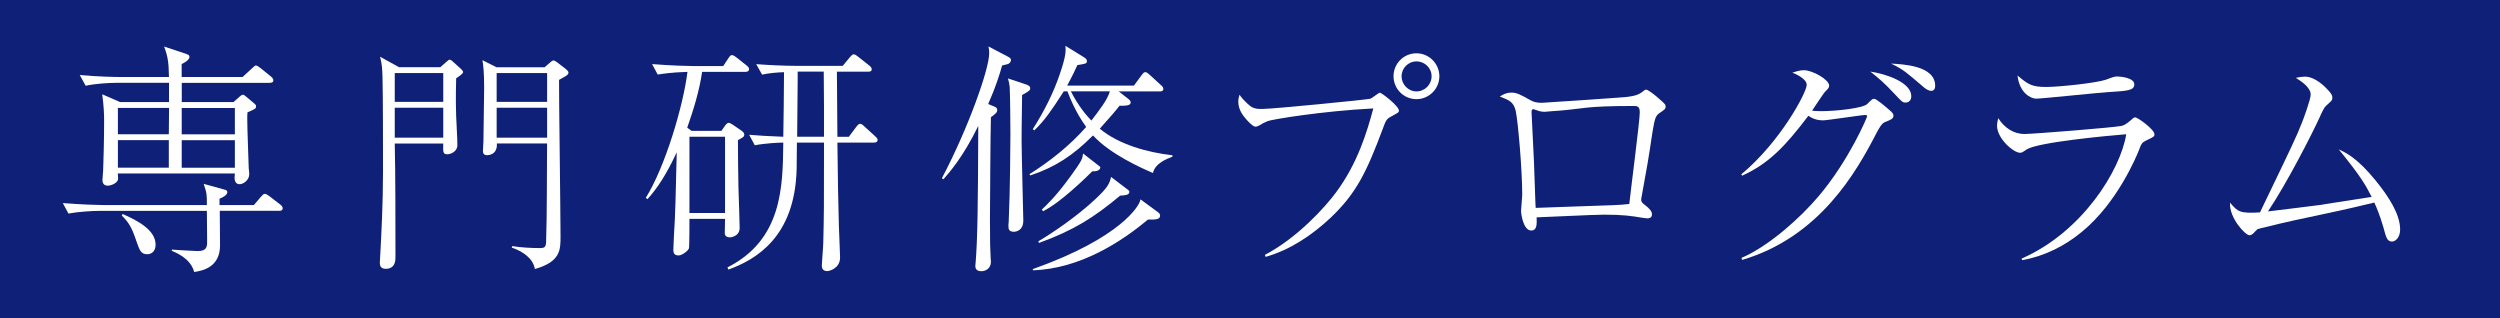 <?xml version="1.0" encoding="UTF-8"?><svg id="_レイヤー_2" xmlns="http://www.w3.org/2000/svg" viewBox="0 0 493.91 62.84"><defs><style>.cls-1{fill:#fff;}.cls-2{fill:#0e2078;}</style></defs><g id="_文字"><g><rect class="cls-2" y="0" width="493.91" height="62.84"/><g><path class="cls-1" d="m55.12,41.65h-11.7c0,1.06.05,5.88.05,6.84,0,4.38-3.56,5.01-5.1,5.25-.48-1.78-1.88-3.13-4.43-4.19v-.24c.77.05,4.38.29,5.1.29,1.88,0,1.88-.91,1.88-2.02,0-.96-.05-5.1-.05-5.92h-21.14c-1.69,0-4.38.19-6.21.53l-1.11-2.07c3.61.29,7.08.39,7.99.39h20.47c0-2.07,0-2.31-.63-4.19l4.19,1.16c.24.05.48.19.48.48,0,.63-1.06,1.11-1.54,1.3v1.25h6.79l1.35-1.59c.43-.48.58-.63.82-.63s.72.34.92.48l2.12,1.64c.24.19.48.43.48.72,0,.43-.38.53-.72.53Zm-1.83-25.28h-17.38v3.8h10.21l1.2-1.06c.29-.24.43-.39.67-.39.19,0,.39.14.53.29l1.73,1.44c.19.19.34.29.34.53,0,.48-.19.58-1.69,1.2-.05.53-.05.67-.05,1.4,0,1.97.24,7.56.29,9.68.05.19.1,1.01.1,1.16,0,1.16-1.16,1.97-1.88,1.97-1.16,0-1.06-1.25-.96-2.12h-23.12c.05,1.01.1,1.16-.05,1.4-.24.53-1.25,1.01-1.93,1.01-.58,0-1.06-.29-1.06-1.11,0-.29.14-1.69.14-1.97.05-1.59.19-5.68.19-9.73,0-1.2-.05-2.89-.38-5.25l3.52,1.54h9.68v-3.8h-10.31c-1.69,0-4.38.19-6.16.58l-1.16-2.12c3.61.34,7.13.39,7.99.39h9.63c-.05-3.03-.24-4.09-.96-6.02l4.05,1.35c.72.24.96.34.96.72,0,.67-1.35,1.3-1.54,1.4v2.55h12.04l1.83-1.69c.58-.53.63-.58.82-.58.24,0,.58.29.92.53l2.02,1.64c.24.19.48.43.48.77,0,.43-.38.48-.72.48Zm-30,4.96v5.2h10.06l.05-5.2h-10.11Zm10.06,6.36h-10.06v5.44h10.06v-5.44Zm-4.24,22.54c-1.3,0-1.54-.82-2.17-2.6-.92-2.74-1.49-3.66-2.89-5.06l.19-.29c3.03,1.35,6.5,3.18,6.5,6.07,0,1.4-.92,1.88-1.64,1.88Zm17.29-28.89h-10.5v5.2h10.5v-5.2Zm0,6.36h-10.5v5.44h10.5v-5.44Z"/><path class="cls-1" d="m90.12,15.5c-.1,4.24-.05,5.78,0,7.42.05,1.59.24,4.14.24,5.78,0,1.25-1.35,1.78-1.97,1.78-.87,0-.87-.39-.82-2.12h-9.58c.14,5.63.14,16.33.14,22.49,0,.53,0,2.26-1.93,2.26-1.16,0-1.16-.87-1.16-1.3,0-.29.1-1.44.1-1.69.19-3.52.53-9.92.53-16.23,0-4.62,0-14.69-.1-18.68-.05-1.73-.1-2.46-.48-4l3.76,2.07h8.14l1.2-1.06c.43-.39.53-.43.67-.43.24,0,.63.39.67.43l1.49,1.35c.1.1.48.43.48.67,0,.39-1.25,1.11-1.4,1.25Zm-2.55-1.06h-9.58v5.68h9.58v-5.68Zm0,6.84h-9.58v5.92h9.58v-5.92Zm22.88-5.49c-.05,1.78.29,26.05.29,30.96,0,2.6,0,4.96-5.06,6.4-.43-2.26-2.55-3.52-4.58-4.24l.1-.29c1.83.29,3.66.39,5.49.39.82,0,1.16-.14,1.2-1.2.19-5.39.14-14.06.19-19.46h-9.92c.14,2.26-1.69,2.31-1.93,2.31-.77,0-.82-.53-.82-.91,0-.29.1-1.54.1-1.83,0-1.64.14-9.05.14-10.59,0-3.08-.19-4.62-.34-5.44l2.79,1.4h9.49l1.01-.87c.19-.19.53-.48.77-.48.19,0,.58.29.72.39l1.69,1.3c.29.24.53.48.53.72,0,.43-.48.67-1.88,1.44Zm-2.36-1.35h-9.97v5.68h9.97v-5.68Zm0,6.84h-9.97v5.92h9.97v-5.92Z"/><path class="cls-1" d="m147.28,14.2h-8.57c-.53,3.71-1.69,7.46-2.94,11.03l.87.63h5.88l.67-.96c.1-.14.43-.63.77-.63.19,0,.38.1.77.34l1.83,1.25c.1.1.48.34.48.72,0,.43-.14.48-1.25,1.11,0,2.6.05,6.89.1,9.29.05,1.01.24,7.8.24,8.04,0,1.73-1.83,1.88-1.93,1.88-.53,0-1.01-.29-1.01-.77s.05-2.5.05-2.89h-7.03c0,.67,0,5.54-.1,5.83-.14.43-1.3,1.4-2.07,1.4-1.01,0-1.01-.77-1.01-1.16,0-.91.24-5.01.29-5.88.1-2.17.14-3.27.38-13.34-1.97,4.24-3.8,7.08-5.78,9.25l-.34-.24c3.85-6.16,7.42-18.25,8.24-24.9-3.23.1-4.96.39-5.88.53l-1.11-2.07c3.61.29,7.08.39,7.99.39h6.07l1.01-1.54c.34-.53.53-.63.72-.63.29,0,.77.39.96.53l1.88,1.49c.29.24.53.43.53.77,0,.43-.43.53-.72.53Zm-4.04,12.81h-7.03v15.07h7.03v-15.07Zm29.42,1.16h-7.22c.05,5.97.19,12.95.29,16.33,0,.91.24,5.35.24,6.36,0,2.22-2.21,2.7-2.5,2.7-.77,0-1.11-.39-1.11-1.11,0-.58.29-3.8.29-4.53.14-5.63.14-7.61.14-16.57v-3.18h-5.35c0,.72-.05,4.29-.05,5.1-.29,13.68-8.19,18.06-13.48,19.99l-.19-.43c10.83-5.49,10.93-15.89,11.03-24.66-.92,0-3.66.14-5.63.53l-1.11-2.07c1.69.14,3.9.29,6.74.39.05-4.19.14-8.33.14-12.52v-.24c-1.45.05-2.99.19-4.33.48l-1.16-2.07c2.5.19,5.49.34,7.99.34h9.1l1.4-1.69c.43-.48.53-.58.77-.58.29,0,.53.19.96.53l2.07,1.64c.24.19.53.43.53.77,0,.48-.48.48-.72.48h-6.16l.1,12.86h2.26l1.44-1.93c.19-.24.48-.63.77-.63s.58.24.87.53l2.07,1.88c.34.34.53.48.53.77,0,.48-.48.53-.72.53Zm-9.87-7.37l-.05-6.65h-5.15v1.69c0,1.59-.1,9.39-.1,11.17h5.3v-6.21Z"/><path class="cls-1" d="m199.14,12.65l-1.16.29c-.48,1.73-1.2,4.09-2.75,7.61l1.16.48c.34.14.63.29.63.72s-.29.72-1.25,1.4c-.1,2.41-.19,20.18-.19,20.27,0,4.86.05,5.92.14,7.56,0,.19.05.48.05.72,0,1.4-1.11,1.88-1.88,1.88-.43,0-1.2-.1-1.2-1.01,0-.24.05-.48.05-.58.39-4.72.48-11.46.53-27.11-2.99,6.12-5.59,9.05-6.89,10.55l-.29-.24c5.15-9.73,9.34-21.53,9.34-24.66,0-.34,0-.63-.14-1.35l3.85,2.02c.53.29.58.43.58.63,0,.48-.34.72-.58.82Zm2.79,6.12c-.1,5.68-.1,8.86-.1,9.05,0,2.36.34,15.07.34,15.75,0,2.07-1.54,2.22-1.88,2.22-1.01,0-1.06-.63-1.06-1.11,0-.1,0-.58.05-.77.29-6.36.34-15.94.34-17.48s-.05-7.66-.14-9.25c-.05-.53-.14-.91-.34-1.69l3.47,1.16c.53.19.92.34.92.77s-.14.53-1.59,1.35Zm25.86,15.41c-2.36-1.01-8.43-3.71-11.85-7.42-3.95,3.95-7.46,6.26-12.38,7.9l-.19-.24c4.14-2.6,7.99-5.68,11.22-9.34-.67-.96-2.17-3.03-3.71-7.03h-.72c-.14.24-.29.43-.53.82-1.59,2.46-3.23,4.96-5.3,6.89l-.29-.24c2.17-3.42,4.04-7.03,5.34-10.88,1.25-3.66,1.2-4.57,1.11-5.59l3.52,2.17c.53.34.72.48.72.82,0,.53-.14.53-1.88.82-.39.87-.92,2.02-2.02,4.05h13.19l1.49-2.02c.38-.48.48-.63.77-.63s.43.14.87.53l2.21,2.02c.14.1.48.43.48.72,0,.53-.53.53-.72.53h-8.09l1.83,1.44c.19.14.53.43.53.72,0,.67-1.01.67-2.21.67-.67.87-1.64,2.02-3.9,4.53,3.8,3.18,9.58,4.72,14.35,5.25v.29c-1.01.39-3.42,1.25-3.85,3.23Zm.77,9.1c-.34.1-.77.1-1.78.1-5.1,4.29-13.34,9.73-22.73,10.02v-.24c17.62-6.26,20.9-12.57,21.14-13.34.05-.14.1-.29.14-.43l3.47,2.55c.34.24.39.48.39.67,0,.48-.43.63-.63.67Zm-7.27-4.62c-5.2,4.33-9.15,6.84-16.04,9.34l-.1-.34c2.65-1.54,7.71-4.96,11.32-8.38,2.31-2.17,2.75-2.99,3.03-4.33l3.03,2.31c.53.39.58.43.58.67,0,.58-.77.67-1.83.72Zm-5.49-4.82c-.63.63-1.97,1.97-4.19,3.9-1.73,1.49-3.52,2.94-5.54,4l-.24-.34c.96-.91,2.79-2.6,5.73-6.65,2.31-3.18,2.31-3.47,2.41-4.43l2.79,2.17c.58.48.63.43.63.63,0,.14-.24.82-1.59.72Zm-4.24-15.8c1.54,3.03,3.18,4.86,4.05,5.78,1.49-1.93,3.18-4.09,3.66-5.78h-7.71Z"/><path class="cls-1" d="m249.89,50.36c6.5-3.42,11.94-9.49,14.01-12.28,4.38-5.88,6.21-12.18,7.42-16.66-10.21.53-19.99,2.17-20.85,2.5-.77.34-1.01.43-1.49.77-.58.29-.77.34-.92.34-.53,0-1.4-.96-1.83-1.44-.58-.67-1.59-1.83-1.59-3.52,0-.43.05-.72.24-1.35.92,1.3,2.17,2.31,2.46,2.46.77.34,1.06.34,2.17.34,1.97,0,20.61-1.83,21.24-2.02.34-.14,1.69-1.2,1.83-1.2.38,0,3.8,2.65,3.8,3.56,0,.34-.14.39-1.54,1.16-.92.48-1.06.82-1.59,2.26-3.23,8.62-5.2,12.81-10.35,17.72-3.71,3.47-7.99,6.36-12.86,7.75l-.14-.39Zm29.95-30.77c-2.5,0-4.53-2.02-4.53-4.53s2.02-4.53,4.53-4.53,4.53,2.07,4.53,4.53-2.02,4.53-4.53,4.53Zm0-7.46c-1.64,0-2.94,1.35-2.94,2.94s1.3,2.99,2.94,2.99,2.99-1.35,2.99-2.99-1.35-2.94-2.99-2.94Z"/><path class="cls-1" d="m298.53,18.29c1.16,0,1.83.39,3.8,1.49.72.43,1.45.53,2.31.53.43,0,15.27-1.01,16.76-1.16,2.07-.24,2.6-.67,2.94-.91.63-.48.67-.53.87-.53.63,0,3.56,2.6,3.76,2.94.05.1.1.24.1.39,0,.48-.24.63-1.06,1.2-.82.53-1.06.82-1.54,3.85-.87,5.83-1.01,6.55-2.17,12.91-.05.1-.05.29-.05.48,0,.43.14.58.96,1.2.67.58,1.16,1.01,1.16,1.69,0,.77-.77.77-.92.77-.1,0-.43-.05-.87-.1-2.31-.39-3.9-.63-7.71-.63-2.12,0-11.41.48-13.29.53.05,1.3.1,2.6-1.06,2.6-1.64,0-2.02-3.52-2.02-3.8,0-.53.24-2.79.24-3.27,0-4.72-.82-14.5-1.3-16.61-.43-1.73-1.25-2.07-3.13-2.79.53-.34,1.25-.77,2.21-.77Zm4.82,22.01s.05.67.05.77c2.17-.1,12.76-.43,15.17-.53,1.45-.05,2.41-.14,3.32-.24.29-2.84,2.07-16.37,2.07-18.11,0-1.11-.43-1.25-1.11-1.25h-.24c-9.39,0-9.73.53-14.4.91-.29,0-3.03.24-3.08.24-.38,0-.67-.05-1.01-.14-.39-.14-1.2-.39-1.2-.39-.34,0-.34.43-.34.63l.48,9.87.29,8.23Z"/><path class="cls-1" d="m344.08,50.94c5.59-2.41,11.8-8.14,15.22-12.18,6.07-7.18,9.58-15.6,9.58-15.8,0-.1-.05-.24-.39-.24-.72,0-7.51,1.06-8.33,1.06-1.06,0-2.02-.29-2.89-.91-4.67,6.16-7.85,9.44-13.1,11.85l-.14-.29c7.71-6.4,12.91-16.18,12.91-17.67,0-1.2-2.21-2.17-2.84-2.41.58-.19,1.49-.48,2.26-.48,1.78,0,5.01,1.88,5.01,3.03,0,.39-.1.53-.87,1.3-.43.53-2.17,3.18-2.5,3.66.34.05.92.1,1.78.1,2.99,0,8.23-.58,9.1-1.4.14-.14.82-.82.96-.91s.29-.14.43-.14c.43,0,2.41,1.69,2.94,2.17.58.48.87.77.87,1.16,0,.63-.53.82-1.73,1.3-.63.29-1.06,1.11-1.64,2.17-3.9,7.56-11.17,20.51-26.54,25.04l-.1-.39Zm33.52-31.93c0,.77-.43,1.25-1.16,1.25-.58,0-.72-.19-2.31-1.88-1.88-2.02-2.99-2.94-4.62-4.24,3.23.48,8.09,2.17,8.09,4.86Zm4.72-2.07c0,.67-.29,1.01-.82,1.01-.48,0-1.16-.43-1.78-1.01-2.94-2.5-3.61-3.18-6.12-4.38,2.46.14,8.72.43,8.72,4.38Z"/><path class="cls-1" d="m399.41,51.08c11.99-5.25,19.5-17.43,20.66-24.56-3.71.29-17.48,1.59-19.65,2.99-.92.63-1.01.67-1.35.67-1.25,0-4.53-2.79-4.53-5.35,0-.39.05-.77.24-1.49,1.16,1.83,2.94,3.13,5.2,3.13,1.78,0,17.87-1.3,19.12-1.59.43-.1.87-.24,2.07-1.3.29-.29.48-.39.67-.39.53,0,3.8,2.41,3.8,3.32,0,.48-.14.53-1.54,1.2-.96.48-1.01.58-1.59,2.12-.43,1.06-4.19,10.21-11.17,15.94-3.42,2.84-7.46,4.86-11.85,5.63l-.1-.34Zm4.91-33.9c2.41,0,9.82-.77,11.75-1.44,1.54-.58,1.73-.63,2.22-.63.77,0,3.37.29,3.37,1.54s-1.35,1.3-5.06,1.54c-2.26.14-13.24,1.3-14.35,1.3-.96,0-3.28-1.06-3.66-4.57,2.17,1.83,2.89,2.26,5.73,2.26Z"/><path class="cls-1" d="m458.97,40.39c1.54-.24,8.24-1.3,9.58-1.49-1.2-2.36-2.17-4.09-6.5-9.39,1.54.72,3.66,1.73,7.22,6.07,2.75,3.37,4.91,6.79,4.91,9.78,0,1.54-.92,2.36-1.59,2.36-.96,0-1.16-.72-1.73-2.84-.63-2.22-1.4-4.05-1.78-4.86-1.78.43-6.02,1.44-9.54,2.17-4.38.91-8.19,1.73-12.18,2.74-.05,0-1.3.29-1.35.34-.14.1-.72.72-.82.82-.19.19-.48.39-.77.39-.82,0-4.04-3.42-3.85-6.45,1.54,1.83,1.97,2.17,5.92,1.93,6.45-13.39,7.18-14.88,8.33-17.82.29-.72,1.69-4.53,1.69-5.44,0-1.44-1.88-2.65-2.94-3.32.63-.14,1.3-.24,1.78-.24,2.02,0,3.9,1.88,4.72,2.79.58.67.72.96.72,1.4,0,.48-.14.58-1.16,1.49-.48.43-.77,1.06-1.4,2.46-1.4,3.08-6.41,12.91-10.16,18.49,1.73-.19,9.34-1.16,10.88-1.35Z"/></g></g></g></svg>